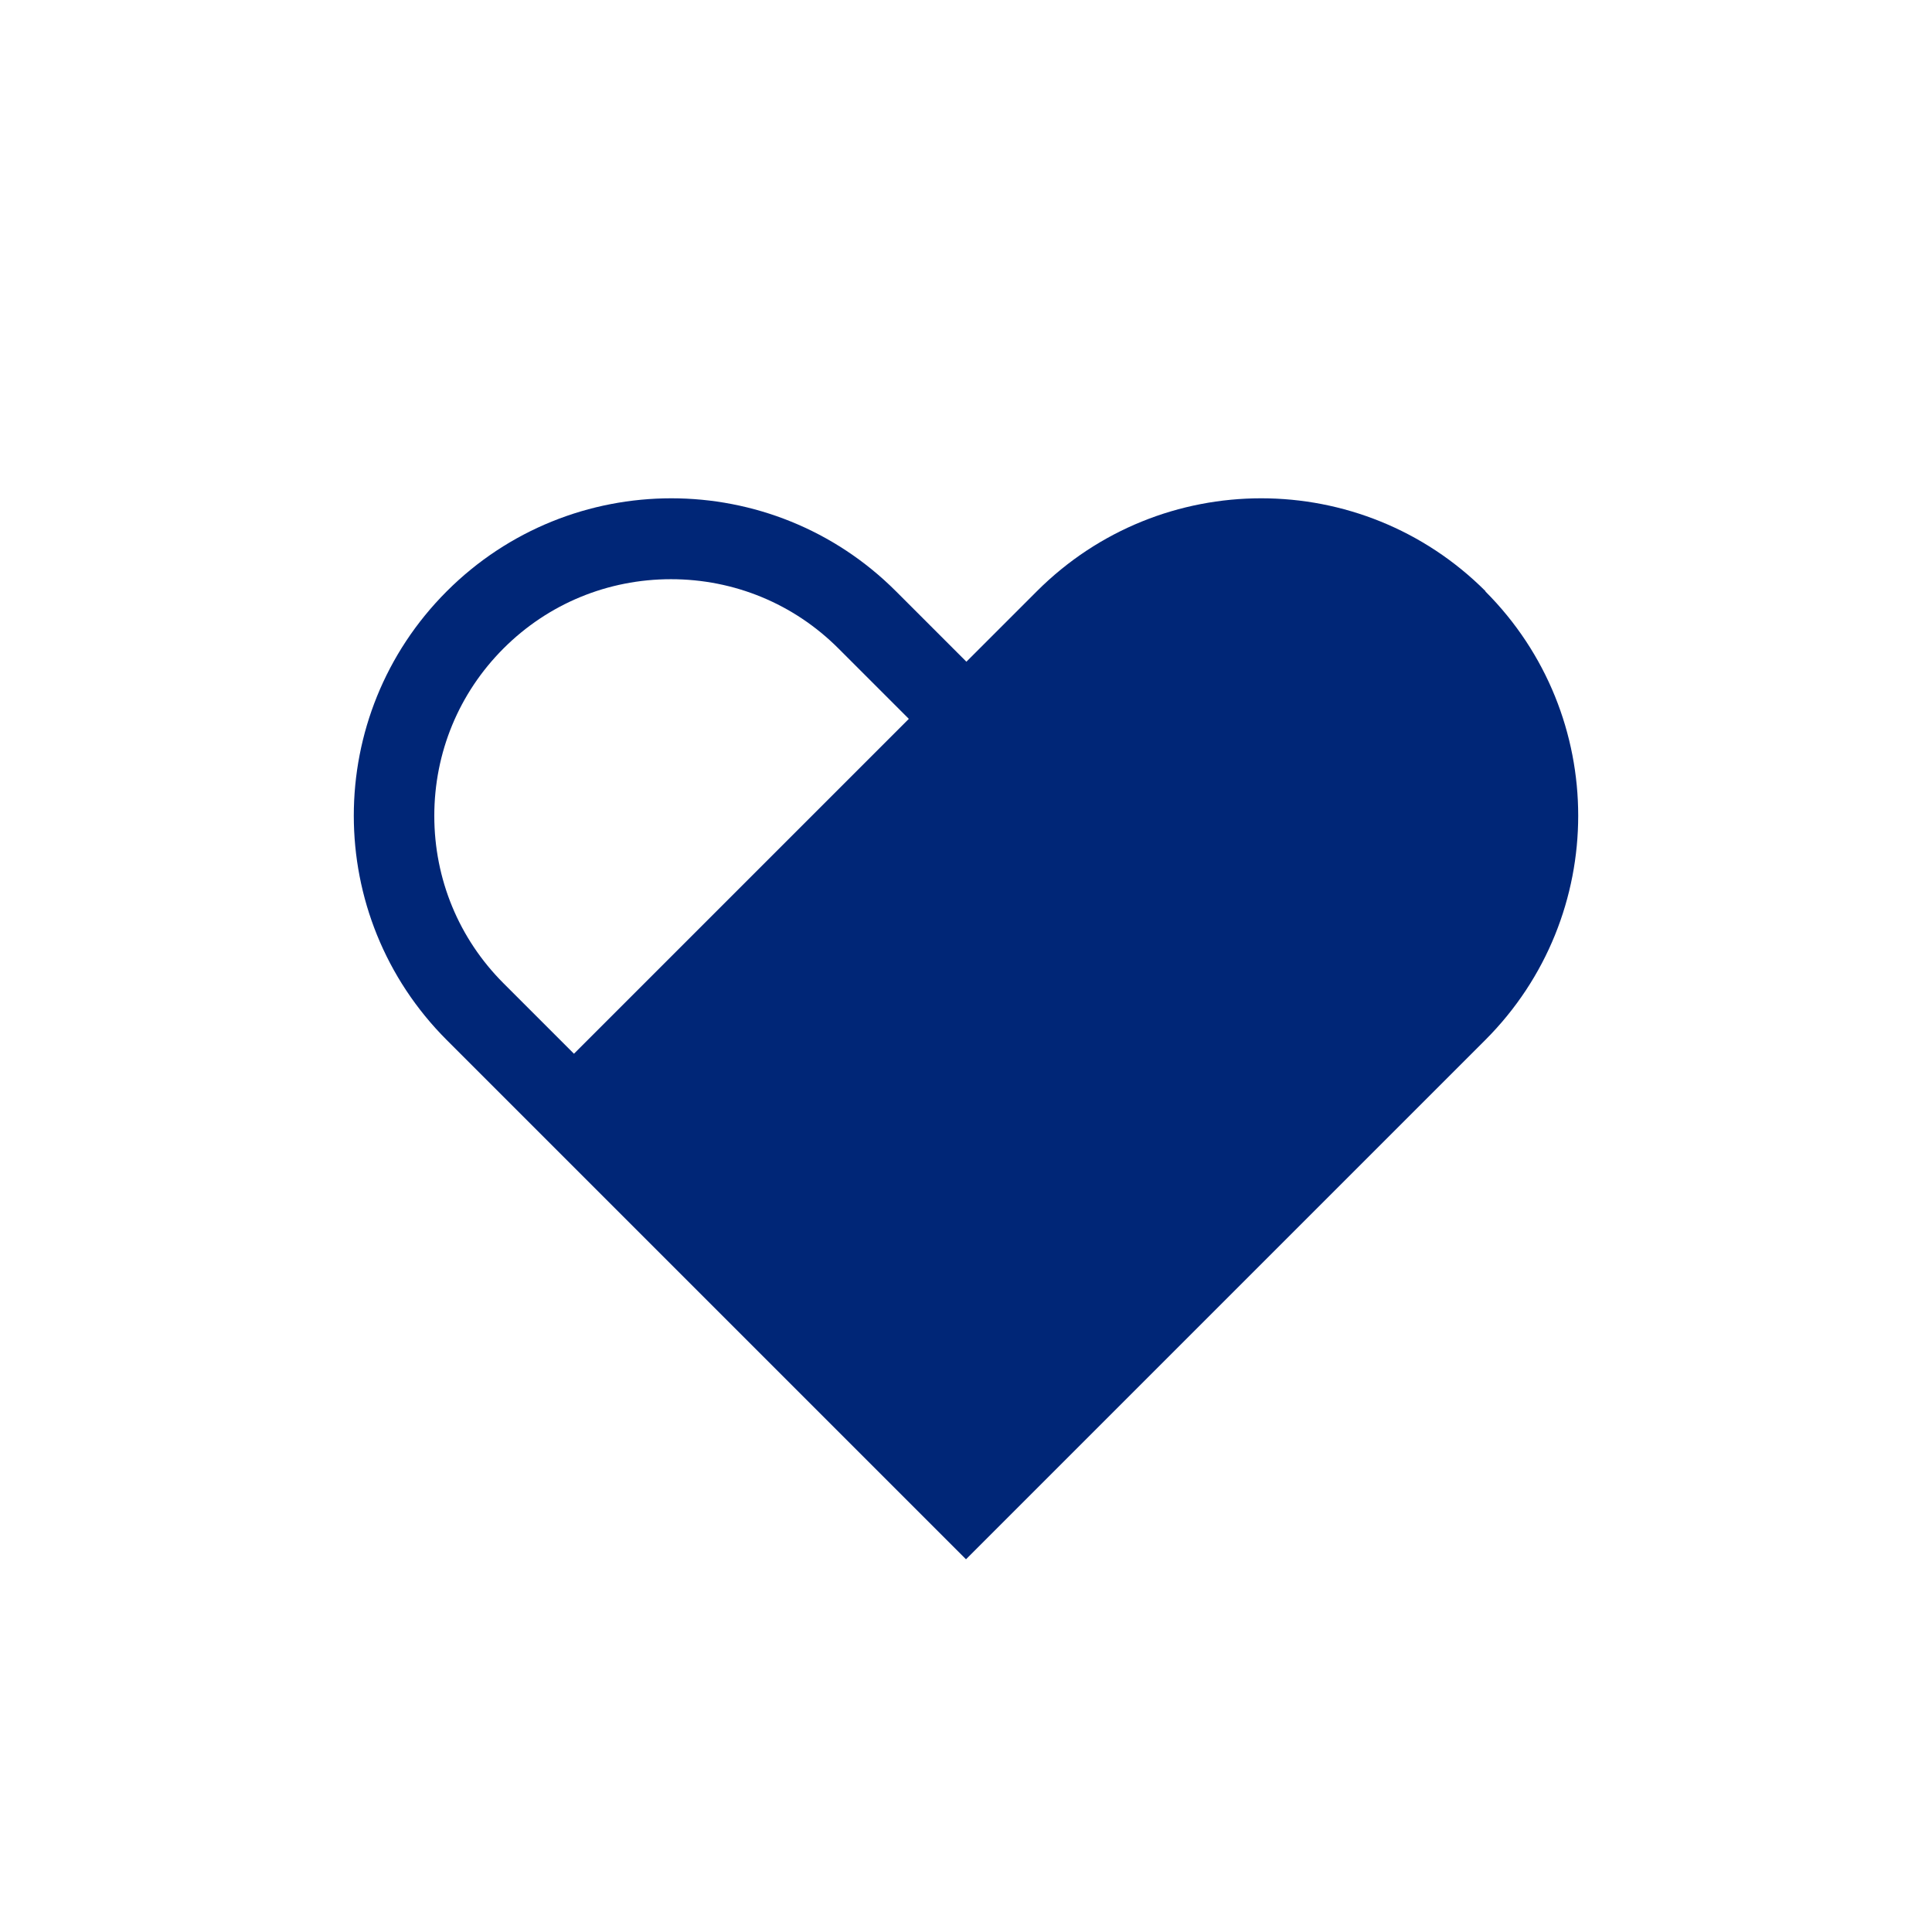 <?xml version="1.0" encoding="UTF-8"?><svg id="Layer_1" xmlns="http://www.w3.org/2000/svg" viewBox="0 0 48 48"><defs><style>.cls-1{fill:none;}.cls-2{fill:#002677;}</style></defs><path class="cls-2" d="m36.91,14.69c-3.08-3.08-8.07-3.08-11.15,0l-1.75,1.75h0l-1.75-1.75c-1.54-1.54-3.56-2.31-5.58-2.31s-4.04.77-5.58,2.31c-3.08,3.08-3.08,8.07,0,11.15l12.9,12.9h0s0,0,0,0l12.9-12.9c3.08-3.08,3.08-8.07,0-11.15Zm-26.12,5.58c0-1.57.61-3.05,1.72-4.16,1.11-1.11,2.59-1.72,4.16-1.72s3.05.61,4.16,1.72l1.75,1.75-8.32,8.32-1.75-1.75c-1.11-1.11-1.72-2.59-1.72-4.16Z"/><circle class="cls-1" cx="24" cy="24" r="24"/></svg>